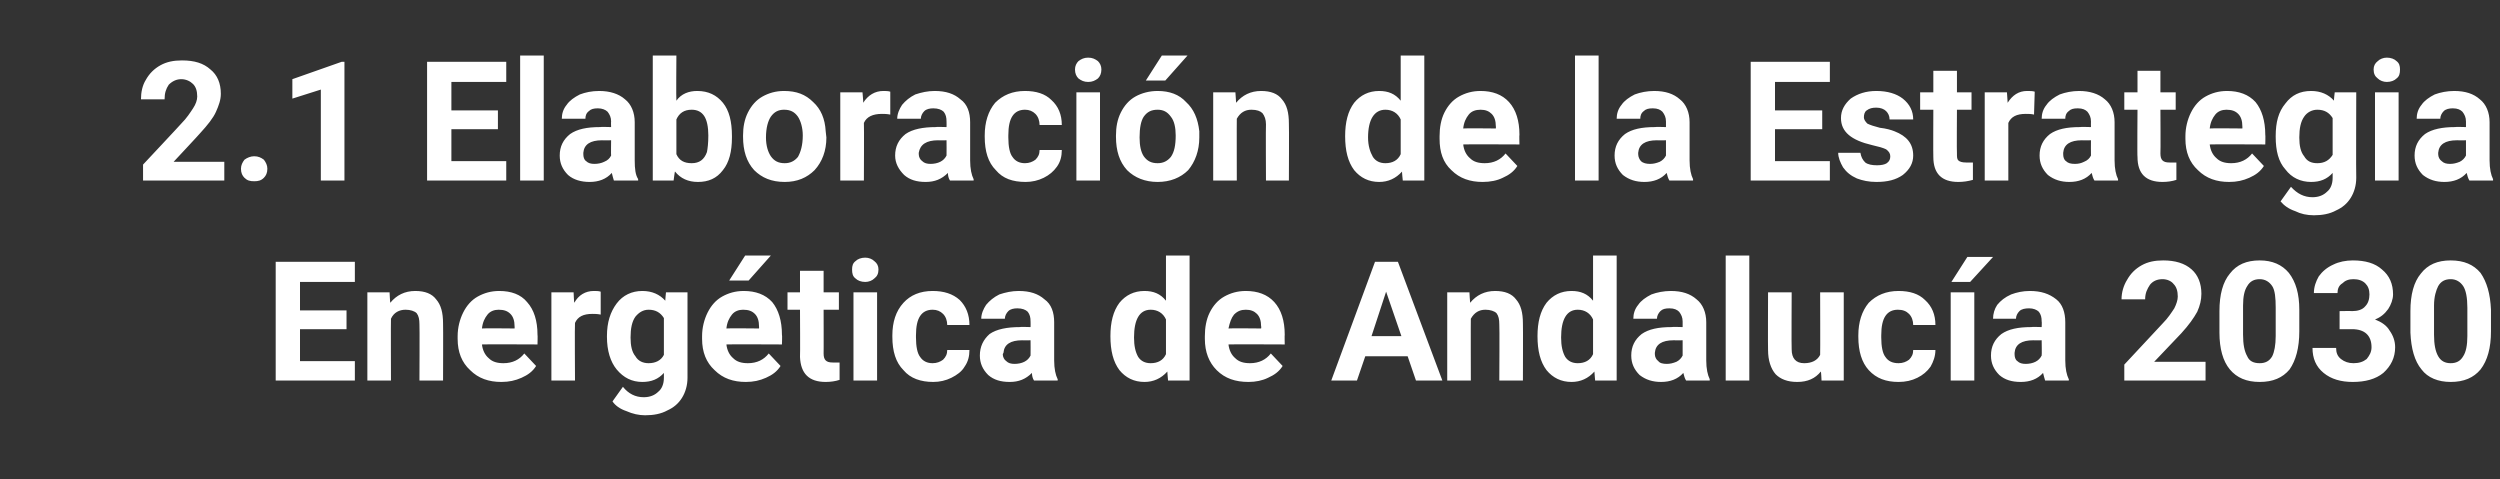 <?xml version="1.0" standalone="no"?><!DOCTYPE svg PUBLIC "-//W3C//DTD SVG 1.1//EN" "http://www.w3.org/Graphics/SVG/1.1/DTD/svg11.dtd"><svg xmlns="http://www.w3.org/2000/svg" version="1.1" width="360px" height="69px" viewBox="0 -8 360 69" style="top:-8px"><rect x="0" y="-8" width="360" height="69" fill="#333333" stroke="none"/>  <desc>2.1 Elaboraci n de la Estrategia Energ tica de Andaluc a 2030</desc>  <defs/>  <g id="Polygon42713">    <path d="M 49.9 39.4 L 43.2 39.4 L 43.2 44 L 51.1 44 L 51.1 46.8 L 39.7 46.8 L 39.7 29.7 L 51.1 29.7 L 51.1 32.6 L 43.2 32.6 L 43.2 36.7 L 49.9 36.7 L 49.9 39.4 Z M 56.1 34.1 C 56.1 34.1 56.17 35.59 56.2 35.6 C 57.1 34.5 58.3 33.9 59.8 33.9 C 61.2 33.9 62.2 34.3 62.8 35.1 C 63.5 35.9 63.8 37 63.8 38.6 C 63.83 38.61 63.8 46.8 63.8 46.8 L 60.4 46.8 C 60.4 46.8 60.44 38.69 60.4 38.7 C 60.4 38 60.3 37.5 60 37.1 C 59.7 36.8 59.1 36.6 58.4 36.6 C 57.5 36.6 56.7 37 56.3 37.9 C 56.27 37.86 56.3 46.8 56.3 46.8 L 52.9 46.8 L 52.9 34.1 L 56.1 34.1 Z M 72.2 47 C 70.4 47 68.9 46.5 67.7 45.3 C 66.5 44.2 65.9 42.7 65.9 40.8 C 65.9 40.8 65.9 40.4 65.9 40.4 C 65.9 39.2 66.2 38 66.7 37 C 67.2 36 67.9 35.2 68.8 34.7 C 69.7 34.2 70.7 33.9 71.9 33.9 C 73.6 33.9 75 34.4 75.9 35.5 C 76.9 36.6 77.4 38.2 77.4 40.2 C 77.44 40.18 77.4 41.6 77.4 41.6 C 77.4 41.6 69.37 41.56 69.4 41.6 C 69.5 42.4 69.8 43.1 70.4 43.6 C 70.9 44.1 71.6 44.3 72.5 44.3 C 73.8 44.3 74.8 43.8 75.5 42.9 C 75.5 42.9 77.2 44.7 77.2 44.7 C 76.7 45.5 76 46 75.1 46.4 C 74.2 46.8 73.3 47 72.2 47 Z M 71.8 36.6 C 71.2 36.6 70.6 36.8 70.2 37.3 C 69.8 37.8 69.5 38.4 69.4 39.3 C 69.4 39.25 74.1 39.3 74.1 39.3 C 74.1 39.3 74.12 38.98 74.1 39 C 74.1 38.2 73.9 37.6 73.5 37.2 C 73.1 36.8 72.6 36.6 71.8 36.6 Z M 86.5 37.3 C 86 37.2 85.6 37.2 85.3 37.2 C 84 37.2 83.2 37.6 82.8 38.5 C 82.75 38.5 82.8 46.8 82.8 46.8 L 79.4 46.8 L 79.4 34.1 L 82.6 34.1 C 82.6 34.1 82.66 35.63 82.7 35.6 C 83.3 34.5 84.3 33.9 85.5 33.9 C 85.9 33.9 86.2 33.9 86.5 34 C 86.5 34 86.5 37.3 86.5 37.3 Z M 87.4 40.4 C 87.4 38.4 87.9 36.9 88.8 35.7 C 89.7 34.5 91 33.9 92.5 33.9 C 93.9 33.9 95 34.4 95.8 35.3 C 95.78 35.32 95.9 34.1 95.9 34.1 L 99 34.1 C 99 34.1 98.99 46.38 99 46.4 C 99 47.5 98.7 48.5 98.2 49.3 C 97.7 50.1 97 50.7 96.1 51.1 C 95.2 51.6 94.1 51.8 92.9 51.8 C 92 51.8 91.1 51.6 90.2 51.2 C 89.3 50.9 88.6 50.4 88.2 49.8 C 88.2 49.8 89.7 47.7 89.7 47.7 C 90.5 48.7 91.5 49.2 92.7 49.2 C 93.6 49.2 94.3 48.9 94.8 48.4 C 95.3 48 95.6 47.3 95.6 46.4 C 95.6 46.4 95.6 45.7 95.6 45.7 C 94.8 46.6 93.8 47 92.5 47 C 91 47 89.8 46.4 88.8 45.2 C 87.9 44.1 87.4 42.5 87.4 40.5 C 87.4 40.5 87.4 40.4 87.4 40.4 Z M 90.8 40.6 C 90.8 41.8 91 42.7 91.5 43.3 C 91.9 44 92.6 44.3 93.4 44.3 C 94.4 44.3 95.2 43.9 95.6 43.1 C 95.6 43.1 95.6 37.8 95.6 37.8 C 95.1 37 94.4 36.6 93.4 36.6 C 92.6 36.6 92 37 91.5 37.6 C 91 38.3 90.8 39.3 90.8 40.6 Z M 107.4 47 C 105.6 47 104.1 46.5 102.9 45.3 C 101.7 44.2 101.1 42.7 101.1 40.8 C 101.1 40.8 101.1 40.4 101.1 40.4 C 101.1 39.2 101.4 38 101.9 37 C 102.4 36 103.1 35.2 104 34.7 C 104.9 34.2 105.9 33.9 107.1 33.9 C 108.8 33.9 110.2 34.4 111.2 35.5 C 112.1 36.6 112.6 38.2 112.6 40.2 C 112.65 40.18 112.6 41.6 112.6 41.6 C 112.6 41.6 104.57 41.56 104.6 41.6 C 104.7 42.4 105 43.1 105.6 43.6 C 106.1 44.1 106.8 44.3 107.7 44.3 C 109 44.3 110 43.8 110.7 42.9 C 110.7 42.9 112.4 44.7 112.4 44.7 C 111.9 45.5 111.2 46 110.3 46.4 C 109.4 46.8 108.5 47 107.4 47 Z M 107 36.6 C 106.4 36.6 105.8 36.8 105.4 37.3 C 105 37.8 104.7 38.4 104.6 39.3 C 104.61 39.25 109.3 39.3 109.3 39.3 C 109.3 39.3 109.32 38.98 109.3 39 C 109.3 38.2 109.1 37.6 108.7 37.2 C 108.3 36.8 107.8 36.6 107 36.6 Z M 107.3 28.8 L 111 28.8 L 107.8 32.4 L 105 32.4 L 107.3 28.8 Z M 118.6 31 L 118.6 34.1 L 120.8 34.1 L 120.8 36.6 L 118.6 36.6 C 118.6 36.6 118.62 42.93 118.6 42.9 C 118.6 43.4 118.7 43.7 118.9 43.9 C 119.1 44.1 119.4 44.2 119.9 44.2 C 120.3 44.2 120.6 44.2 120.9 44.2 C 120.9 44.2 120.9 46.7 120.9 46.7 C 120.3 46.9 119.6 47 118.9 47 C 116.5 47 115.3 45.8 115.2 43.4 C 115.24 43.44 115.2 36.6 115.2 36.6 L 113.4 36.6 L 113.4 34.1 L 115.2 34.1 L 115.2 31 L 118.6 31 Z M 126.3 46.8 L 122.9 46.8 L 122.9 34.1 L 126.3 34.1 L 126.3 46.8 Z M 122.7 30.8 C 122.7 30.3 122.8 29.9 123.2 29.6 C 123.5 29.3 124 29.1 124.6 29.1 C 125.1 29.1 125.6 29.3 125.9 29.6 C 126.3 29.9 126.5 30.3 126.5 30.8 C 126.5 31.4 126.3 31.8 125.9 32.1 C 125.6 32.4 125.1 32.6 124.6 32.6 C 124 32.6 123.5 32.4 123.2 32.1 C 122.8 31.8 122.7 31.4 122.7 30.8 Z M 134.3 44.3 C 134.9 44.3 135.4 44.1 135.8 43.8 C 136.2 43.4 136.4 43 136.4 42.4 C 136.4 42.4 139.6 42.4 139.6 42.4 C 139.6 43.3 139.4 44.1 138.9 44.8 C 138.5 45.5 137.8 46 137 46.4 C 136.2 46.8 135.3 47 134.4 47 C 132.6 47 131.1 46.5 130.1 45.3 C 129 44.2 128.5 42.6 128.5 40.5 C 128.5 40.5 128.5 40.3 128.5 40.3 C 128.5 38.4 129 36.8 130.1 35.6 C 131.1 34.5 132.5 33.9 134.3 33.9 C 135.9 33.9 137.2 34.3 138.2 35.2 C 139.1 36.1 139.6 37.3 139.6 38.8 C 139.6 38.8 136.4 38.8 136.4 38.8 C 136.4 38.2 136.2 37.6 135.8 37.2 C 135.4 36.8 134.9 36.6 134.3 36.6 C 133.5 36.6 132.9 36.9 132.5 37.5 C 132.1 38.1 131.9 39 131.9 40.3 C 131.9 40.3 131.9 40.6 131.9 40.6 C 131.9 41.9 132.1 42.9 132.5 43.4 C 132.9 44 133.5 44.3 134.3 44.3 Z M 148.9 46.8 C 148.7 46.5 148.6 46.1 148.6 45.7 C 147.7 46.6 146.7 47 145.4 47 C 144.1 47 143.1 46.7 142.3 46 C 141.5 45.2 141.1 44.3 141.1 43.2 C 141.1 41.9 141.6 40.9 142.5 40.1 C 143.5 39.4 145 39.1 146.9 39.1 C 146.87 39.05 148.4 39.1 148.4 39.1 C 148.4 39.1 148.42 38.33 148.4 38.3 C 148.4 37.7 148.3 37.3 148 36.9 C 147.7 36.6 147.2 36.4 146.5 36.4 C 146 36.4 145.5 36.5 145.2 36.8 C 144.9 37.1 144.7 37.5 144.7 37.9 C 144.7 37.9 141.3 37.9 141.3 37.9 C 141.3 37.2 141.6 36.5 142 35.9 C 142.5 35.3 143.1 34.8 143.9 34.4 C 144.8 34.1 145.7 33.9 146.7 33.9 C 148.3 33.9 149.5 34.3 150.4 35.1 C 151.4 35.8 151.8 37 151.8 38.4 C 151.8 38.4 151.8 43.9 151.8 43.9 C 151.8 45.1 152 46 152.3 46.6 C 152.33 46.6 152.3 46.8 152.3 46.8 C 152.3 46.8 148.9 46.8 148.9 46.8 Z M 146.1 44.4 C 146.6 44.4 147.1 44.3 147.5 44.1 C 147.9 43.9 148.2 43.6 148.4 43.2 C 148.42 43.21 148.4 41 148.4 41 C 148.4 41 147.16 41.03 147.2 41 C 145.5 41 144.6 41.6 144.5 42.8 C 144.5 42.8 144.4 43 144.4 43 C 144.4 43.4 144.6 43.8 144.9 44 C 145.2 44.3 145.6 44.4 146.1 44.4 Z M 159.9 40.4 C 159.9 38.4 160.3 36.8 161.2 35.6 C 162.1 34.5 163.3 33.9 164.8 33.9 C 166.1 33.9 167.1 34.3 167.9 35.3 C 167.9 35.27 167.9 28.8 167.9 28.8 L 171.3 28.8 L 171.3 46.8 L 168.2 46.8 C 168.2 46.8 168.08 45.45 168.1 45.5 C 167.2 46.5 166.1 47 164.8 47 C 163.3 47 162.1 46.4 161.2 45.3 C 160.3 44.1 159.9 42.5 159.9 40.4 Z M 165.7 36.6 C 164.1 36.6 163.3 38 163.3 40.6 C 163.3 41.8 163.5 42.7 163.9 43.4 C 164.3 44 164.9 44.3 165.7 44.3 C 166.7 44.3 167.5 43.9 167.9 43 C 167.9 43 167.9 38 167.9 38 C 167.5 37.1 166.7 36.6 165.7 36.6 C 165.7 36.6 165.7 36.6 165.7 36.6 Z M 179.8 47 C 177.9 47 176.4 46.5 175.2 45.3 C 174.1 44.2 173.5 42.7 173.5 40.8 C 173.5 40.8 173.5 40.4 173.5 40.4 C 173.5 39.2 173.7 38 174.2 37 C 174.7 36 175.4 35.2 176.3 34.7 C 177.2 34.2 178.2 33.9 179.4 33.9 C 181.1 33.9 182.5 34.4 183.5 35.5 C 184.5 36.6 185 38.2 185 40.2 C 184.97 40.18 185 41.6 185 41.6 C 185 41.6 176.9 41.56 176.9 41.6 C 177 42.4 177.3 43.1 177.9 43.6 C 178.4 44.1 179.1 44.3 180 44.3 C 181.3 44.3 182.3 43.8 183 42.9 C 183 42.9 184.7 44.7 184.7 44.7 C 184.2 45.5 183.5 46 182.6 46.4 C 181.8 46.8 180.8 47 179.8 47 Z M 179.4 36.6 C 178.7 36.6 178.2 36.8 177.7 37.3 C 177.3 37.8 177.1 38.4 176.9 39.3 C 176.94 39.25 181.6 39.3 181.6 39.3 C 181.6 39.3 181.65 38.98 181.6 39 C 181.6 38.2 181.4 37.6 181 37.2 C 180.6 36.8 180.1 36.6 179.4 36.6 Z M 202.7 43.3 L 196.6 43.3 L 195.4 46.8 L 191.7 46.8 L 198 29.7 L 201.3 29.7 L 207.7 46.8 L 203.9 46.8 L 202.7 43.3 Z M 197.5 40.4 L 201.8 40.4 L 199.6 34 L 197.5 40.4 Z M 211.6 34.1 C 211.6 34.1 211.68 35.59 211.7 35.6 C 212.6 34.5 213.8 33.9 215.3 33.9 C 216.7 33.9 217.7 34.3 218.3 35.1 C 219 35.9 219.3 37 219.3 38.6 C 219.33 38.61 219.3 46.8 219.3 46.8 L 215.9 46.8 C 215.9 46.8 215.95 38.69 215.9 38.7 C 215.9 38 215.8 37.5 215.5 37.1 C 215.2 36.8 214.6 36.6 213.9 36.6 C 213 36.6 212.3 37 211.8 37.9 C 211.78 37.86 211.8 46.8 211.8 46.8 L 208.4 46.8 L 208.4 34.1 L 211.6 34.1 Z M 221.4 40.4 C 221.4 38.4 221.8 36.8 222.7 35.6 C 223.6 34.5 224.8 33.9 226.3 33.9 C 227.6 33.9 228.6 34.3 229.4 35.3 C 229.4 35.27 229.4 28.8 229.4 28.8 L 232.8 28.8 L 232.8 46.8 L 229.7 46.8 C 229.7 46.8 229.58 45.45 229.6 45.5 C 228.7 46.5 227.6 47 226.3 47 C 224.8 47 223.6 46.4 222.7 45.3 C 221.8 44.1 221.4 42.5 221.4 40.4 Z M 227.2 36.6 C 225.6 36.6 224.8 38 224.8 40.6 C 224.8 41.8 225 42.7 225.4 43.4 C 225.8 44 226.4 44.3 227.2 44.3 C 228.2 44.3 229 43.9 229.4 43 C 229.4 43 229.4 38 229.4 38 C 229 37.1 228.2 36.6 227.2 36.6 C 227.2 36.6 227.2 36.6 227.2 36.6 Z M 242.8 46.8 C 242.6 46.5 242.5 46.1 242.4 45.7 C 241.6 46.6 240.5 47 239.2 47 C 238 47 237 46.7 236.1 46 C 235.3 45.2 234.9 44.3 234.9 43.2 C 234.9 41.9 235.4 40.9 236.4 40.1 C 237.4 39.4 238.8 39.1 240.7 39.1 C 240.73 39.05 242.3 39.1 242.3 39.1 C 242.3 39.1 242.29 38.33 242.3 38.3 C 242.3 37.7 242.1 37.3 241.8 36.9 C 241.5 36.6 241.1 36.4 240.4 36.4 C 239.8 36.4 239.4 36.5 239.1 36.8 C 238.8 37.1 238.6 37.5 238.6 37.9 C 238.6 37.9 235.2 37.9 235.2 37.9 C 235.2 37.2 235.4 36.5 235.9 35.9 C 236.3 35.3 237 34.8 237.8 34.4 C 238.6 34.1 239.6 33.9 240.6 33.9 C 242.2 33.9 243.4 34.3 244.3 35.1 C 245.2 35.8 245.7 37 245.7 38.4 C 245.7 38.4 245.7 43.9 245.7 43.9 C 245.7 45.1 245.9 46 246.2 46.6 C 246.19 46.6 246.2 46.8 246.2 46.8 C 246.2 46.8 242.77 46.8 242.8 46.8 Z M 240 44.4 C 240.5 44.4 240.9 44.3 241.4 44.1 C 241.8 43.9 242.1 43.6 242.3 43.2 C 242.29 43.21 242.3 41 242.3 41 C 242.3 41 241.03 41.03 241 41 C 239.3 41 238.4 41.6 238.3 42.8 C 238.3 42.8 238.3 43 238.3 43 C 238.3 43.4 238.5 43.8 238.8 44 C 239 44.3 239.5 44.4 240 44.4 Z M 251.9 46.8 L 248.5 46.8 L 248.5 28.8 L 251.9 28.8 L 251.9 46.8 Z M 262.2 45.5 C 261.4 46.5 260.3 47 258.8 47 C 257.4 47 256.4 46.6 255.7 45.9 C 255 45.1 254.6 43.9 254.6 42.4 C 254.57 42.43 254.6 34.1 254.6 34.1 L 258 34.1 C 258 34.1 257.96 42.32 258 42.3 C 258 43.6 258.6 44.3 259.8 44.3 C 260.9 44.3 261.7 43.9 262.1 43.1 C 262.13 43.11 262.1 34.1 262.1 34.1 L 265.5 34.1 L 265.5 46.8 L 262.3 46.8 C 262.3 46.8 262.25 45.51 262.2 45.5 Z M 273.4 44.3 C 274 44.3 274.5 44.1 274.9 43.8 C 275.3 43.4 275.5 43 275.5 42.4 C 275.5 42.4 278.7 42.4 278.7 42.4 C 278.7 43.3 278.4 44.1 278 44.8 C 277.5 45.5 276.9 46 276.1 46.4 C 275.3 46.8 274.4 47 273.4 47 C 271.6 47 270.2 46.5 269.1 45.3 C 268.1 44.2 267.6 42.6 267.6 40.5 C 267.6 40.5 267.6 40.3 267.6 40.3 C 267.6 38.4 268.1 36.8 269.1 35.6 C 270.2 34.5 271.6 33.9 273.4 33.9 C 275 33.9 276.3 34.3 277.2 35.2 C 278.2 36.1 278.7 37.3 278.7 38.8 C 278.7 38.8 275.5 38.8 275.5 38.8 C 275.5 38.2 275.3 37.6 274.9 37.2 C 274.5 36.8 274 36.6 273.3 36.6 C 272.5 36.6 271.9 36.9 271.5 37.5 C 271.1 38.1 270.9 39 270.9 40.3 C 270.9 40.3 270.9 40.6 270.9 40.6 C 270.9 41.9 271.1 42.9 271.5 43.4 C 271.9 44 272.5 44.3 273.4 44.3 Z M 284.3 46.8 L 280.9 46.8 L 280.9 34.1 L 284.3 34.1 L 284.3 46.8 Z M 283.3 29 L 287 29 L 283.7 32.6 L 281 32.6 L 283.3 29 Z M 294.5 46.8 C 294.4 46.5 294.3 46.1 294.2 45.7 C 293.4 46.6 292.3 47 291 47 C 289.7 47 288.7 46.7 287.9 46 C 287.1 45.2 286.7 44.3 286.7 43.2 C 286.7 41.9 287.2 40.9 288.2 40.1 C 289.2 39.4 290.6 39.1 292.5 39.1 C 292.48 39.05 294 39.1 294 39.1 C 294 39.1 294.04 38.33 294 38.3 C 294 37.7 293.9 37.3 293.6 36.9 C 293.3 36.6 292.8 36.4 292.2 36.4 C 291.6 36.4 291.1 36.5 290.8 36.8 C 290.5 37.1 290.3 37.5 290.3 37.9 C 290.3 37.9 287 37.9 287 37.9 C 287 37.2 287.2 36.5 287.6 35.9 C 288.1 35.3 288.7 34.8 289.6 34.4 C 290.4 34.1 291.3 33.9 292.3 33.9 C 293.9 33.9 295.1 34.3 296.1 35.1 C 297 35.8 297.4 37 297.4 38.4 C 297.4 38.4 297.4 43.9 297.4 43.9 C 297.4 45.1 297.6 46 297.9 46.6 C 297.94 46.6 297.9 46.8 297.9 46.8 C 297.9 46.8 294.52 46.8 294.5 46.8 Z M 291.7 44.4 C 292.2 44.4 292.7 44.3 293.1 44.1 C 293.5 43.9 293.8 43.6 294 43.2 C 294.04 43.21 294 41 294 41 C 294 41 292.78 41.03 292.8 41 C 291.1 41 290.2 41.6 290.1 42.8 C 290.1 42.8 290.1 43 290.1 43 C 290.1 43.4 290.2 43.8 290.5 44 C 290.8 44.3 291.2 44.4 291.7 44.4 Z M 317.6 46.8 L 305.9 46.8 L 305.9 44.5 C 305.9 44.5 311.4 38.6 311.4 38.6 C 312.2 37.8 312.7 37 313.1 36.4 C 313.4 35.8 313.6 35.2 313.6 34.7 C 313.6 33.9 313.4 33.3 313 32.9 C 312.7 32.5 312.1 32.2 311.4 32.2 C 310.6 32.2 310 32.5 309.6 33 C 309.2 33.6 308.9 34.2 308.9 35.1 C 308.9 35.1 305.5 35.1 305.5 35.1 C 305.5 34.1 305.8 33.1 306.3 32.3 C 306.8 31.4 307.5 30.7 308.4 30.2 C 309.3 29.7 310.3 29.5 311.5 29.5 C 313.2 29.5 314.6 29.9 315.6 30.8 C 316.5 31.6 317 32.8 317 34.3 C 317 35.2 316.8 36 316.4 36.9 C 315.9 37.8 315.2 38.8 314.1 40 C 314.12 39.98 310.2 44.1 310.2 44.1 L 317.6 44.1 L 317.6 46.8 Z M 331.1 39.7 C 331.1 42.1 330.6 43.9 329.7 45.2 C 328.7 46.4 327.3 47 325.4 47 C 323.5 47 322.1 46.4 321.1 45.2 C 320.1 44 319.6 42.2 319.6 39.9 C 319.6 39.9 319.6 36.8 319.6 36.8 C 319.6 34.4 320.1 32.6 321.1 31.4 C 322.1 30.1 323.5 29.5 325.4 29.5 C 327.2 29.5 328.6 30.1 329.6 31.3 C 330.6 32.6 331.1 34.3 331.1 36.6 C 331.1 36.6 331.1 39.7 331.1 39.7 Z M 327.7 36.3 C 327.7 34.9 327.6 33.8 327.2 33.2 C 326.8 32.6 326.2 32.2 325.4 32.2 C 324.6 32.2 324 32.5 323.6 33.2 C 323.2 33.8 323 34.7 323 36 C 323 36 323 40.2 323 40.2 C 323 41.6 323.2 42.6 323.6 43.3 C 323.9 44 324.5 44.3 325.4 44.3 C 326.2 44.3 326.8 44 327.2 43.3 C 327.5 42.7 327.7 41.7 327.7 40.4 C 327.7 40.4 327.7 36.3 327.7 36.3 Z M 336.9 36.8 C 336.9 36.8 338.67 36.77 338.7 36.8 C 339.5 36.8 340.2 36.6 340.6 36.1 C 341 35.7 341.2 35.1 341.2 34.4 C 341.2 33.7 341 33.2 340.6 32.8 C 340.2 32.4 339.6 32.2 338.9 32.2 C 338.2 32.2 337.7 32.4 337.3 32.8 C 336.8 33.1 336.6 33.6 336.6 34.2 C 336.6 34.2 333.2 34.2 333.2 34.2 C 333.2 33.3 333.5 32.5 333.9 31.8 C 334.4 31.1 335.1 30.5 336 30.1 C 336.8 29.7 337.8 29.5 338.8 29.5 C 340.6 29.5 342 29.9 343 30.8 C 344.1 31.7 344.6 32.9 344.6 34.4 C 344.6 35.1 344.3 35.9 343.9 36.5 C 343.4 37.2 342.8 37.7 342 38 C 343 38.4 343.7 38.9 344.1 39.6 C 344.6 40.3 344.9 41.1 344.9 42 C 344.9 43.5 344.3 44.7 343.2 45.7 C 342.1 46.6 340.6 47 338.8 47 C 337.1 47 335.7 46.6 334.6 45.7 C 333.5 44.8 333 43.6 333 42.1 C 333 42.1 336.4 42.1 336.4 42.1 C 336.4 42.8 336.6 43.3 337.1 43.7 C 337.6 44.1 338.2 44.3 338.9 44.3 C 339.7 44.3 340.3 44.1 340.8 43.7 C 341.2 43.2 341.5 42.7 341.5 42 C 341.5 40.3 340.5 39.4 338.7 39.4 C 338.65 39.42 336.9 39.4 336.9 39.4 L 336.9 36.8 Z M 358.7 39.7 C 358.7 42.1 358.2 43.9 357.2 45.2 C 356.2 46.4 354.8 47 352.9 47 C 351.1 47 349.6 46.4 348.7 45.2 C 347.7 44 347.2 42.2 347.1 39.9 C 347.1 39.9 347.1 36.8 347.1 36.8 C 347.1 34.4 347.6 32.6 348.6 31.4 C 349.6 30.1 351 29.5 352.9 29.5 C 354.8 29.5 356.2 30.1 357.2 31.3 C 358.1 32.6 358.6 34.3 358.7 36.6 C 358.7 36.6 358.7 39.7 358.7 39.7 Z M 355.3 36.3 C 355.3 34.9 355.1 33.8 354.7 33.2 C 354.3 32.6 353.7 32.2 352.9 32.2 C 352.1 32.2 351.5 32.5 351.1 33.2 C 350.8 33.8 350.5 34.7 350.5 36 C 350.5 36 350.5 40.2 350.5 40.2 C 350.5 41.6 350.7 42.6 351.1 43.3 C 351.5 44 352.1 44.3 352.9 44.3 C 353.7 44.3 354.3 44 354.7 43.3 C 355.1 42.7 355.3 41.7 355.3 40.4 C 355.3 40.4 355.3 36.3 355.3 36.3 Z " stroke="none" fill="#fff"/>  </g>  <g id="Polygon42712">    <path d="M 32.3 18 L 20.6 18 L 20.6 15.7 C 20.6 15.7 26.13 9.8 26.1 9.8 C 26.9 9 27.4 8.2 27.8 7.6 C 28.2 7 28.4 6.4 28.4 5.9 C 28.4 5.1 28.2 4.5 27.8 4.1 C 27.4 3.7 26.8 3.4 26.1 3.4 C 25.4 3.4 24.8 3.7 24.3 4.2 C 23.9 4.8 23.7 5.4 23.7 6.3 C 23.7 6.3 20.3 6.3 20.3 6.3 C 20.3 5.3 20.5 4.3 21 3.5 C 21.5 2.6 22.2 1.9 23.1 1.4 C 24 0.9 25 0.7 26.2 0.7 C 28 0.7 29.3 1.1 30.3 2 C 31.3 2.8 31.8 4 31.8 5.5 C 31.8 6.4 31.5 7.2 31.1 8.1 C 30.7 9 29.9 10 28.8 11.2 C 28.85 11.18 25 15.3 25 15.3 L 32.3 15.3 L 32.3 18 Z M 34.7 16.3 C 34.7 15.8 34.9 15.4 35.2 15 C 35.6 14.7 36.1 14.5 36.6 14.5 C 37.2 14.5 37.6 14.7 38 15 C 38.3 15.4 38.5 15.8 38.5 16.3 C 38.5 16.9 38.3 17.3 38 17.6 C 37.6 18 37.2 18.1 36.6 18.1 C 36 18.1 35.6 18 35.2 17.6 C 34.9 17.3 34.7 16.9 34.7 16.3 Z M 49.6 18 L 46.2 18 L 46.2 4.9 L 42.1 6.2 L 42.1 3.4 L 49.2 0.9 L 49.6 0.9 L 49.6 18 Z M 71.7 10.6 L 65 10.6 L 65 15.2 L 72.9 15.2 L 72.9 18 L 61.5 18 L 61.5 0.9 L 72.9 0.9 L 72.9 3.8 L 65 3.8 L 65 7.9 L 71.7 7.9 L 71.7 10.6 Z M 78.3 18 L 74.9 18 L 74.9 0 L 78.3 0 L 78.3 18 Z M 88.4 18 C 88.3 17.7 88.2 17.3 88.1 16.9 C 87.3 17.8 86.2 18.2 84.9 18.2 C 83.7 18.2 82.6 17.9 81.8 17.2 C 81 16.4 80.6 15.5 80.6 14.4 C 80.6 13.1 81.1 12.1 82.1 11.3 C 83.1 10.6 84.5 10.3 86.4 10.3 C 86.41 10.25 88 10.3 88 10.3 C 88 10.3 87.97 9.53 88 9.5 C 88 8.9 87.8 8.5 87.5 8.1 C 87.2 7.8 86.7 7.6 86.1 7.6 C 85.5 7.6 85.1 7.7 84.8 8 C 84.4 8.3 84.3 8.7 84.3 9.1 C 84.3 9.1 80.9 9.1 80.9 9.1 C 80.9 8.4 81.1 7.7 81.6 7.1 C 82 6.5 82.7 6 83.5 5.6 C 84.3 5.3 85.2 5.1 86.3 5.1 C 87.8 5.1 89.1 5.5 90 6.3 C 90.9 7 91.4 8.2 91.4 9.6 C 91.4 9.6 91.4 15.1 91.4 15.1 C 91.4 16.3 91.5 17.2 91.9 17.8 C 91.87 17.8 91.9 18 91.9 18 C 91.9 18 88.45 18 88.4 18 Z M 85.6 15.6 C 86.1 15.6 86.6 15.5 87 15.3 C 87.5 15.1 87.8 14.8 88 14.4 C 87.97 14.41 88 12.2 88 12.2 C 88 12.2 86.7 12.23 86.7 12.2 C 85 12.2 84.1 12.8 84 14 C 84 14 84 14.2 84 14.2 C 84 14.6 84.1 15 84.4 15.2 C 84.7 15.5 85.1 15.6 85.6 15.6 Z M 105.4 11.8 C 105.4 13.8 105 15.4 104.1 16.5 C 103.2 17.7 102 18.2 100.5 18.2 C 99.1 18.2 98 17.7 97.2 16.7 C 97.17 16.65 97 18 97 18 L 94 18 L 94 0 L 97.4 0 C 97.4 0 97.35 6.46 97.4 6.5 C 98.1 5.5 99.2 5.1 100.4 5.1 C 102 5.1 103.2 5.7 104.1 6.8 C 105 7.9 105.4 9.5 105.4 11.6 C 105.4 11.6 105.4 11.8 105.4 11.8 Z M 101.8 13.9 C 101.9 13.4 102 12.6 102 11.5 C 102 10.3 101.8 9.3 101.4 8.7 C 101 8.1 100.4 7.8 99.6 7.8 C 98.5 7.8 97.8 8.3 97.4 9.2 C 97.4 9.2 97.4 14.2 97.4 14.2 C 97.8 15.1 98.5 15.5 99.6 15.5 C 100.7 15.5 101.4 15 101.8 13.9 C 101.8 13.9 101.8 13.9 101.8 13.9 Z M 107 11.5 C 107 10.3 107.2 9.2 107.7 8.2 C 108.2 7.2 108.9 6.4 109.8 5.9 C 110.7 5.4 111.7 5.1 112.9 5.1 C 114.7 5.1 116 5.6 117.1 6.7 C 118.2 7.7 118.8 9.1 118.9 10.9 C 118.9 10.9 119 11.8 119 11.8 C 119 13.7 118.4 15.3 117.3 16.5 C 116.2 17.6 114.8 18.2 113 18.2 C 111.1 18.2 109.7 17.6 108.6 16.5 C 107.5 15.3 107 13.7 107 11.7 C 107 11.7 107 11.5 107 11.5 Z M 110.3 11.8 C 110.3 13 110.6 13.9 111 14.5 C 111.5 15.2 112.1 15.5 113 15.5 C 113.8 15.5 114.4 15.2 114.9 14.6 C 115.3 13.9 115.6 12.9 115.6 11.5 C 115.6 10.4 115.3 9.4 114.9 8.8 C 114.4 8.1 113.8 7.8 112.9 7.8 C 112.1 7.8 111.5 8.1 111 8.8 C 110.6 9.4 110.3 10.4 110.3 11.8 Z M 128.2 8.5 C 127.7 8.4 127.3 8.4 127 8.4 C 125.7 8.4 124.8 8.8 124.4 9.7 C 124.44 9.7 124.4 18 124.4 18 L 121 18 L 121 5.3 L 124.2 5.3 C 124.2 5.3 124.34 6.83 124.3 6.8 C 125 5.7 126 5.1 127.2 5.1 C 127.5 5.1 127.9 5.1 128.2 5.2 C 128.2 5.2 128.2 8.5 128.2 8.5 Z M 136.8 18 C 136.6 17.7 136.5 17.3 136.5 16.9 C 135.6 17.8 134.6 18.2 133.3 18.2 C 132 18.2 131 17.9 130.2 17.2 C 129.4 16.4 128.9 15.5 128.9 14.4 C 128.9 13.1 129.4 12.1 130.4 11.3 C 131.4 10.6 132.9 10.3 134.8 10.3 C 134.76 10.25 136.3 10.3 136.3 10.3 C 136.3 10.3 136.32 9.53 136.3 9.5 C 136.3 8.9 136.2 8.5 135.9 8.1 C 135.6 7.8 135.1 7.6 134.4 7.6 C 133.9 7.6 133.4 7.7 133.1 8 C 132.8 8.3 132.6 8.7 132.6 9.1 C 132.6 9.1 129.2 9.1 129.2 9.1 C 129.2 8.4 129.5 7.7 129.9 7.1 C 130.4 6.5 131 6 131.8 5.6 C 132.7 5.3 133.6 5.1 134.6 5.1 C 136.2 5.1 137.4 5.5 138.3 6.3 C 139.3 7 139.7 8.2 139.7 9.6 C 139.7 9.6 139.7 15.1 139.7 15.1 C 139.7 16.3 139.9 17.2 140.2 17.8 C 140.22 17.8 140.2 18 140.2 18 C 140.2 18 136.8 18 136.8 18 Z M 134 15.6 C 134.5 15.6 135 15.5 135.4 15.3 C 135.8 15.1 136.1 14.8 136.3 14.4 C 136.32 14.41 136.3 12.2 136.3 12.2 C 136.3 12.2 135.05 12.23 135.1 12.2 C 133.4 12.2 132.5 12.8 132.3 14 C 132.3 14 132.3 14.2 132.3 14.2 C 132.3 14.6 132.5 15 132.8 15.2 C 133.1 15.5 133.5 15.6 134 15.6 Z M 147.6 15.5 C 148.2 15.5 148.7 15.3 149.1 15 C 149.5 14.6 149.7 14.2 149.7 13.6 C 149.7 13.6 152.9 13.6 152.9 13.6 C 152.9 14.5 152.7 15.3 152.2 16 C 151.7 16.7 151.1 17.2 150.3 17.6 C 149.5 18 148.6 18.2 147.7 18.2 C 145.8 18.2 144.4 17.7 143.4 16.5 C 142.3 15.4 141.8 13.8 141.8 11.7 C 141.8 11.7 141.8 11.5 141.8 11.5 C 141.8 9.6 142.3 8 143.3 6.8 C 144.4 5.7 145.8 5.1 147.6 5.1 C 149.2 5.1 150.5 5.5 151.4 6.4 C 152.4 7.3 152.9 8.5 152.9 10 C 152.9 10 149.7 10 149.7 10 C 149.7 9.4 149.5 8.8 149.1 8.4 C 148.7 8 148.2 7.8 147.6 7.8 C 146.8 7.8 146.2 8.1 145.8 8.7 C 145.4 9.3 145.2 10.2 145.2 11.5 C 145.2 11.5 145.2 11.8 145.2 11.8 C 145.2 13.1 145.4 14.1 145.8 14.6 C 146.2 15.2 146.8 15.5 147.6 15.5 Z M 158.4 18 L 155 18 L 155 5.3 L 158.4 5.3 L 158.4 18 Z M 154.8 2 C 154.8 1.5 155 1.1 155.3 0.8 C 155.7 0.5 156.1 0.3 156.7 0.3 C 157.3 0.3 157.7 0.5 158.1 0.8 C 158.4 1.1 158.6 1.5 158.6 2 C 158.6 2.6 158.4 3 158.1 3.3 C 157.7 3.6 157.3 3.8 156.7 3.8 C 156.1 3.8 155.7 3.6 155.3 3.3 C 155 3 154.8 2.6 154.8 2 Z M 160.7 11.5 C 160.7 10.3 160.9 9.2 161.4 8.2 C 161.9 7.2 162.6 6.4 163.5 5.9 C 164.4 5.4 165.5 5.1 166.7 5.1 C 168.4 5.1 169.8 5.6 170.8 6.7 C 171.9 7.7 172.5 9.1 172.7 10.9 C 172.7 10.9 172.7 11.8 172.7 11.8 C 172.7 13.7 172.1 15.3 171.1 16.5 C 170 17.6 168.5 18.2 166.7 18.2 C 164.9 18.2 163.4 17.6 162.3 16.5 C 161.2 15.3 160.7 13.7 160.7 11.7 C 160.7 11.7 160.7 11.5 160.7 11.5 Z M 164.1 11.8 C 164.1 13 164.3 13.9 164.7 14.5 C 165.2 15.2 165.8 15.5 166.7 15.5 C 167.5 15.5 168.1 15.2 168.6 14.6 C 169.1 13.9 169.3 12.9 169.3 11.5 C 169.3 10.4 169.1 9.4 168.6 8.8 C 168.1 8.1 167.5 7.8 166.7 7.8 C 165.8 7.8 165.2 8.1 164.7 8.8 C 164.3 9.4 164.1 10.4 164.1 11.8 Z M 167.3 0 L 171 0 L 167.8 3.6 L 165 3.6 L 167.3 0 Z M 177.9 5.3 C 177.9 5.3 177.99 6.79 178 6.8 C 178.9 5.7 180.1 5.1 181.6 5.1 C 183 5.1 184 5.5 184.6 6.3 C 185.3 7.1 185.6 8.2 185.6 9.8 C 185.64 9.81 185.6 18 185.6 18 L 182.3 18 C 182.3 18 182.26 9.89 182.3 9.9 C 182.3 9.2 182.1 8.7 181.8 8.3 C 181.5 8 181 7.8 180.2 7.8 C 179.3 7.8 178.6 8.2 178.1 9.1 C 178.08 9.06 178.1 18 178.1 18 L 174.7 18 L 174.7 5.3 L 177.9 5.3 Z M 193.7 11.6 C 193.7 9.6 194.1 8 195 6.8 C 195.9 5.7 197.1 5.1 198.6 5.1 C 199.9 5.1 200.9 5.5 201.7 6.5 C 201.69 6.47 201.7 0 201.7 0 L 205.1 0 L 205.1 18 L 202 18 C 202 18 201.86 16.65 201.9 16.7 C 201 17.7 199.9 18.2 198.6 18.2 C 197.1 18.2 195.9 17.6 195 16.5 C 194.1 15.3 193.7 13.7 193.7 11.6 Z M 199.5 7.8 C 197.9 7.8 197 9.2 197 11.8 C 197 13 197.3 13.9 197.7 14.6 C 198.1 15.2 198.7 15.5 199.5 15.5 C 200.5 15.5 201.3 15.1 201.7 14.2 C 201.7 14.2 201.7 9.2 201.7 9.2 C 201.3 8.3 200.5 7.8 199.5 7.8 C 199.5 7.8 199.5 7.8 199.5 7.8 Z M 213.5 18.2 C 211.7 18.2 210.2 17.7 209 16.5 C 207.8 15.4 207.3 13.9 207.3 12 C 207.3 12 207.3 11.6 207.3 11.6 C 207.3 10.4 207.5 9.2 208 8.2 C 208.5 7.2 209.2 6.4 210.1 5.9 C 211 5.4 212 5.1 213.2 5.1 C 214.9 5.1 216.3 5.6 217.3 6.7 C 218.3 7.8 218.8 9.4 218.8 11.4 C 218.76 11.38 218.8 12.8 218.8 12.8 C 218.8 12.8 210.69 12.76 210.7 12.8 C 210.8 13.6 211.1 14.3 211.7 14.8 C 212.2 15.3 212.9 15.5 213.8 15.5 C 215.1 15.5 216.1 15 216.8 14.1 C 216.8 14.1 218.5 15.9 218.5 15.9 C 218 16.7 217.3 17.2 216.4 17.6 C 215.6 18 214.6 18.2 213.5 18.2 Z M 213.2 7.8 C 212.5 7.8 211.9 8 211.5 8.5 C 211.1 9 210.8 9.6 210.7 10.5 C 210.72 10.45 215.4 10.5 215.4 10.5 C 215.4 10.5 215.43 10.18 215.4 10.2 C 215.4 9.4 215.2 8.8 214.8 8.4 C 214.4 8 213.9 7.8 213.2 7.8 Z M 230.2 18 L 226.8 18 L 226.8 0 L 230.2 0 L 230.2 18 Z M 240.4 18 C 240.2 17.7 240.1 17.3 240 16.9 C 239.2 17.8 238.1 18.2 236.8 18.2 C 235.6 18.2 234.6 17.9 233.7 17.2 C 232.9 16.4 232.5 15.5 232.5 14.4 C 232.5 13.1 233 12.1 234 11.3 C 235 10.6 236.4 10.3 238.3 10.3 C 238.33 10.25 239.9 10.3 239.9 10.3 C 239.9 10.3 239.89 9.53 239.9 9.5 C 239.9 8.9 239.7 8.5 239.4 8.1 C 239.1 7.8 238.7 7.6 238 7.6 C 237.4 7.6 237 7.7 236.7 8 C 236.3 8.3 236.2 8.7 236.2 9.1 C 236.2 9.1 232.8 9.1 232.8 9.1 C 232.8 8.4 233 7.7 233.5 7.1 C 233.9 6.5 234.6 6 235.4 5.6 C 236.2 5.3 237.2 5.1 238.2 5.1 C 239.8 5.1 241 5.5 241.9 6.3 C 242.8 7 243.3 8.2 243.3 9.6 C 243.3 9.6 243.3 15.1 243.3 15.1 C 243.3 16.3 243.5 17.2 243.8 17.8 C 243.79 17.8 243.8 18 243.8 18 C 243.8 18 240.37 18 240.4 18 Z M 237.6 15.6 C 238.1 15.6 238.5 15.5 239 15.3 C 239.4 15.1 239.7 14.8 239.9 14.4 C 239.89 14.41 239.9 12.2 239.9 12.2 C 239.9 12.2 238.62 12.23 238.6 12.2 C 236.9 12.2 236 12.8 235.9 14 C 235.9 14 235.9 14.2 235.9 14.2 C 235.9 14.6 236.1 15 236.3 15.2 C 236.6 15.5 237.1 15.6 237.6 15.6 Z M 262.4 10.6 L 255.6 10.6 L 255.6 15.2 L 263.5 15.2 L 263.5 18 L 252.1 18 L 252.1 0.9 L 263.5 0.9 L 263.5 3.8 L 255.6 3.8 L 255.6 7.9 L 262.4 7.9 L 262.4 10.6 Z M 272.2 14.5 C 272.2 14.1 272 13.8 271.6 13.5 C 271.2 13.3 270.5 13.1 269.6 12.9 C 266.6 12.2 265.1 11 265.1 9 C 265.1 7.9 265.6 7 266.5 6.2 C 267.5 5.5 268.7 5.1 270.2 5.1 C 271.8 5.1 273.1 5.5 274 6.2 C 275 7 275.5 8 275.5 9.2 C 275.5 9.2 272.1 9.2 272.1 9.2 C 272.1 8.7 271.9 8.3 271.6 8 C 271.3 7.7 270.8 7.5 270.2 7.5 C 269.6 7.5 269.2 7.6 268.8 7.9 C 268.5 8.1 268.4 8.5 268.4 8.9 C 268.4 9.2 268.6 9.5 268.9 9.8 C 269.3 10 269.9 10.2 270.7 10.4 C 271.6 10.5 272.3 10.7 272.8 10.9 C 274.6 11.6 275.5 12.7 275.5 14.4 C 275.5 15.5 275 16.4 274 17.2 C 273 17.9 271.8 18.2 270.2 18.2 C 269.1 18.2 268.2 18 267.4 17.7 C 266.5 17.3 265.9 16.8 265.4 16.1 C 265 15.4 264.7 14.7 264.7 14 C 264.7 14 267.9 14 267.9 14 C 268 14.6 268.2 15 268.6 15.4 C 269 15.7 269.6 15.8 270.3 15.8 C 270.9 15.8 271.4 15.7 271.7 15.5 C 272.1 15.2 272.2 14.9 272.2 14.5 Z M 281.8 2.2 L 281.8 5.3 L 283.9 5.3 L 283.9 7.8 L 281.8 7.8 C 281.8 7.8 281.76 14.13 281.8 14.1 C 281.8 14.6 281.8 14.9 282 15.1 C 282.2 15.3 282.6 15.4 283.1 15.4 C 283.4 15.4 283.8 15.4 284.1 15.4 C 284.1 15.4 284.1 17.9 284.1 17.9 C 283.4 18.1 282.7 18.2 282 18.2 C 279.6 18.2 278.4 17 278.4 14.6 C 278.37 14.64 278.4 7.8 278.4 7.8 L 276.5 7.8 L 276.5 5.3 L 278.4 5.3 L 278.4 2.2 L 281.8 2.2 Z M 292.9 8.5 C 292.5 8.4 292.1 8.4 291.7 8.4 C 290.4 8.4 289.6 8.8 289.2 9.7 C 289.2 9.7 289.2 18 289.2 18 L 285.8 18 L 285.8 5.3 L 289 5.3 C 289 5.3 289.11 6.83 289.1 6.8 C 289.8 5.7 290.7 5.1 291.9 5.1 C 292.3 5.1 292.7 5.1 293 5.2 C 293 5.2 292.9 8.5 292.9 8.5 Z M 301.6 18 C 301.4 17.7 301.3 17.3 301.2 16.9 C 300.4 17.8 299.3 18.2 298 18.2 C 296.8 18.2 295.8 17.9 294.9 17.2 C 294.1 16.4 293.7 15.5 293.7 14.4 C 293.7 13.1 294.2 12.1 295.2 11.3 C 296.2 10.6 297.6 10.3 299.5 10.3 C 299.53 10.25 301.1 10.3 301.1 10.3 C 301.1 10.3 301.08 9.53 301.1 9.5 C 301.1 8.9 300.9 8.5 300.6 8.1 C 300.3 7.8 299.9 7.6 299.2 7.6 C 298.6 7.6 298.2 7.7 297.9 8 C 297.5 8.3 297.4 8.7 297.4 9.1 C 297.4 9.1 294 9.1 294 9.1 C 294 8.4 294.2 7.7 294.7 7.1 C 295.1 6.5 295.8 6 296.6 5.6 C 297.4 5.3 298.4 5.1 299.4 5.1 C 300.9 5.1 302.2 5.5 303.1 6.3 C 304 7 304.5 8.2 304.5 9.6 C 304.5 9.6 304.5 15.1 304.5 15.1 C 304.5 16.3 304.7 17.2 305 17.8 C 304.99 17.8 305 18 305 18 C 305 18 301.56 18 301.6 18 Z M 298.8 15.6 C 299.3 15.6 299.7 15.5 300.1 15.3 C 300.6 15.1 300.9 14.8 301.1 14.4 C 301.08 14.41 301.1 12.2 301.1 12.2 C 301.1 12.2 299.82 12.23 299.8 12.2 C 298.1 12.2 297.2 12.8 297.1 14 C 297.1 14 297.1 14.2 297.1 14.2 C 297.1 14.6 297.2 15 297.5 15.2 C 297.8 15.5 298.2 15.6 298.8 15.6 Z M 311.1 2.2 L 311.1 5.3 L 313.3 5.3 L 313.3 7.8 L 311.1 7.8 C 311.1 7.8 311.14 14.13 311.1 14.1 C 311.1 14.6 311.2 14.9 311.4 15.1 C 311.6 15.3 311.9 15.4 312.4 15.4 C 312.8 15.4 313.1 15.4 313.4 15.4 C 313.4 15.4 313.4 17.9 313.4 17.9 C 312.8 18.1 312.1 18.2 311.4 18.2 C 309 18.2 307.8 17 307.8 14.6 C 307.75 14.64 307.8 7.8 307.8 7.8 L 305.9 7.8 L 305.9 5.3 L 307.8 5.3 L 307.8 2.2 L 311.1 2.2 Z M 321 18.2 C 319.2 18.2 317.7 17.7 316.5 16.5 C 315.3 15.4 314.7 13.9 314.7 12 C 314.7 12 314.7 11.6 314.7 11.6 C 314.7 10.4 315 9.2 315.5 8.2 C 316 7.2 316.7 6.4 317.6 5.9 C 318.5 5.4 319.5 5.1 320.7 5.1 C 322.4 5.1 323.8 5.6 324.8 6.7 C 325.7 7.8 326.2 9.4 326.2 11.4 C 326.24 11.38 326.2 12.8 326.2 12.8 C 326.2 12.8 318.17 12.76 318.2 12.8 C 318.3 13.6 318.6 14.3 319.2 14.8 C 319.7 15.3 320.4 15.5 321.3 15.5 C 322.6 15.5 323.6 15 324.3 14.1 C 324.3 14.1 326 15.9 326 15.9 C 325.5 16.7 324.8 17.2 323.9 17.6 C 323 18 322.1 18.2 321 18.2 Z M 320.6 7.8 C 320 7.8 319.4 8 319 8.5 C 318.6 9 318.3 9.6 318.2 10.5 C 318.21 10.45 322.9 10.5 322.9 10.5 C 322.9 10.5 322.92 10.18 322.9 10.2 C 322.9 9.4 322.7 8.8 322.3 8.4 C 321.9 8 321.4 7.8 320.6 7.8 Z M 327.7 11.6 C 327.7 9.6 328.1 8.1 329.1 6.9 C 330 5.7 331.2 5.1 332.8 5.1 C 334.2 5.1 335.3 5.6 336.1 6.5 C 336.05 6.52 336.2 5.3 336.2 5.3 L 339.3 5.3 C 339.3 5.3 339.26 17.58 339.3 17.6 C 339.3 18.7 339 19.7 338.5 20.5 C 338 21.3 337.3 21.9 336.4 22.3 C 335.5 22.8 334.4 23 333.2 23 C 332.2 23 331.3 22.8 330.5 22.4 C 329.6 22.1 328.9 21.6 328.4 21 C 328.4 21 329.9 18.9 329.9 18.9 C 330.8 19.9 331.8 20.4 333 20.4 C 333.9 20.4 334.6 20.1 335.1 19.6 C 335.6 19.2 335.9 18.5 335.9 17.6 C 335.9 17.6 335.9 16.9 335.9 16.9 C 335.1 17.8 334.1 18.2 332.8 18.2 C 331.3 18.2 330 17.6 329.1 16.4 C 328.1 15.3 327.7 13.7 327.7 11.7 C 327.7 11.7 327.7 11.6 327.7 11.6 Z M 331.1 11.8 C 331.1 13 331.3 13.9 331.8 14.5 C 332.2 15.2 332.8 15.5 333.7 15.5 C 334.7 15.5 335.4 15.1 335.9 14.3 C 335.9 14.3 335.9 9 335.9 9 C 335.4 8.2 334.7 7.8 333.7 7.8 C 332.9 7.8 332.2 8.2 331.8 8.8 C 331.3 9.5 331.1 10.5 331.1 11.8 Z M 345.4 18 L 342 18 L 342 5.3 L 345.4 5.3 L 345.4 18 Z M 341.8 2 C 341.8 1.5 342 1.1 342.4 0.8 C 342.7 0.5 343.2 0.3 343.7 0.3 C 344.3 0.3 344.8 0.5 345.1 0.8 C 345.5 1.1 345.6 1.5 345.6 2 C 345.6 2.6 345.5 3 345.1 3.3 C 344.8 3.6 344.3 3.8 343.7 3.8 C 343.2 3.8 342.7 3.6 342.4 3.3 C 342 3 341.8 2.6 341.8 2 Z M 355.6 18 C 355.4 17.7 355.3 17.3 355.2 16.9 C 354.4 17.8 353.3 18.2 352 18.2 C 350.8 18.2 349.8 17.9 348.9 17.2 C 348.1 16.4 347.7 15.5 347.7 14.4 C 347.7 13.1 348.2 12.1 349.2 11.3 C 350.2 10.6 351.7 10.3 353.5 10.3 C 353.54 10.25 355.1 10.3 355.1 10.3 C 355.1 10.3 355.1 9.53 355.1 9.5 C 355.1 8.9 354.9 8.5 354.6 8.1 C 354.3 7.8 353.9 7.6 353.2 7.6 C 352.7 7.6 352.2 7.7 351.9 8 C 351.6 8.3 351.4 8.7 351.4 9.1 C 351.4 9.1 348 9.1 348 9.1 C 348 8.4 348.2 7.7 348.7 7.1 C 349.1 6.5 349.8 6 350.6 5.6 C 351.4 5.3 352.4 5.1 353.4 5.1 C 355 5.1 356.2 5.5 357.1 6.3 C 358 7 358.5 8.2 358.5 9.6 C 358.5 9.6 358.5 15.1 358.5 15.1 C 358.5 16.3 358.7 17.2 359 17.8 C 359 17.8 359 18 359 18 C 359 18 355.58 18 355.6 18 Z M 352.8 15.6 C 353.3 15.6 353.7 15.5 354.2 15.3 C 354.6 15.1 354.9 14.8 355.1 14.4 C 355.1 14.41 355.1 12.2 355.1 12.2 C 355.1 12.2 353.83 12.23 353.8 12.2 C 352.1 12.2 351.2 12.8 351.1 14 C 351.1 14 351.1 14.2 351.1 14.2 C 351.1 14.6 351.3 15 351.6 15.2 C 351.9 15.5 352.3 15.6 352.8 15.6 Z " stroke="none" fill="#fff"/>  </g></svg>